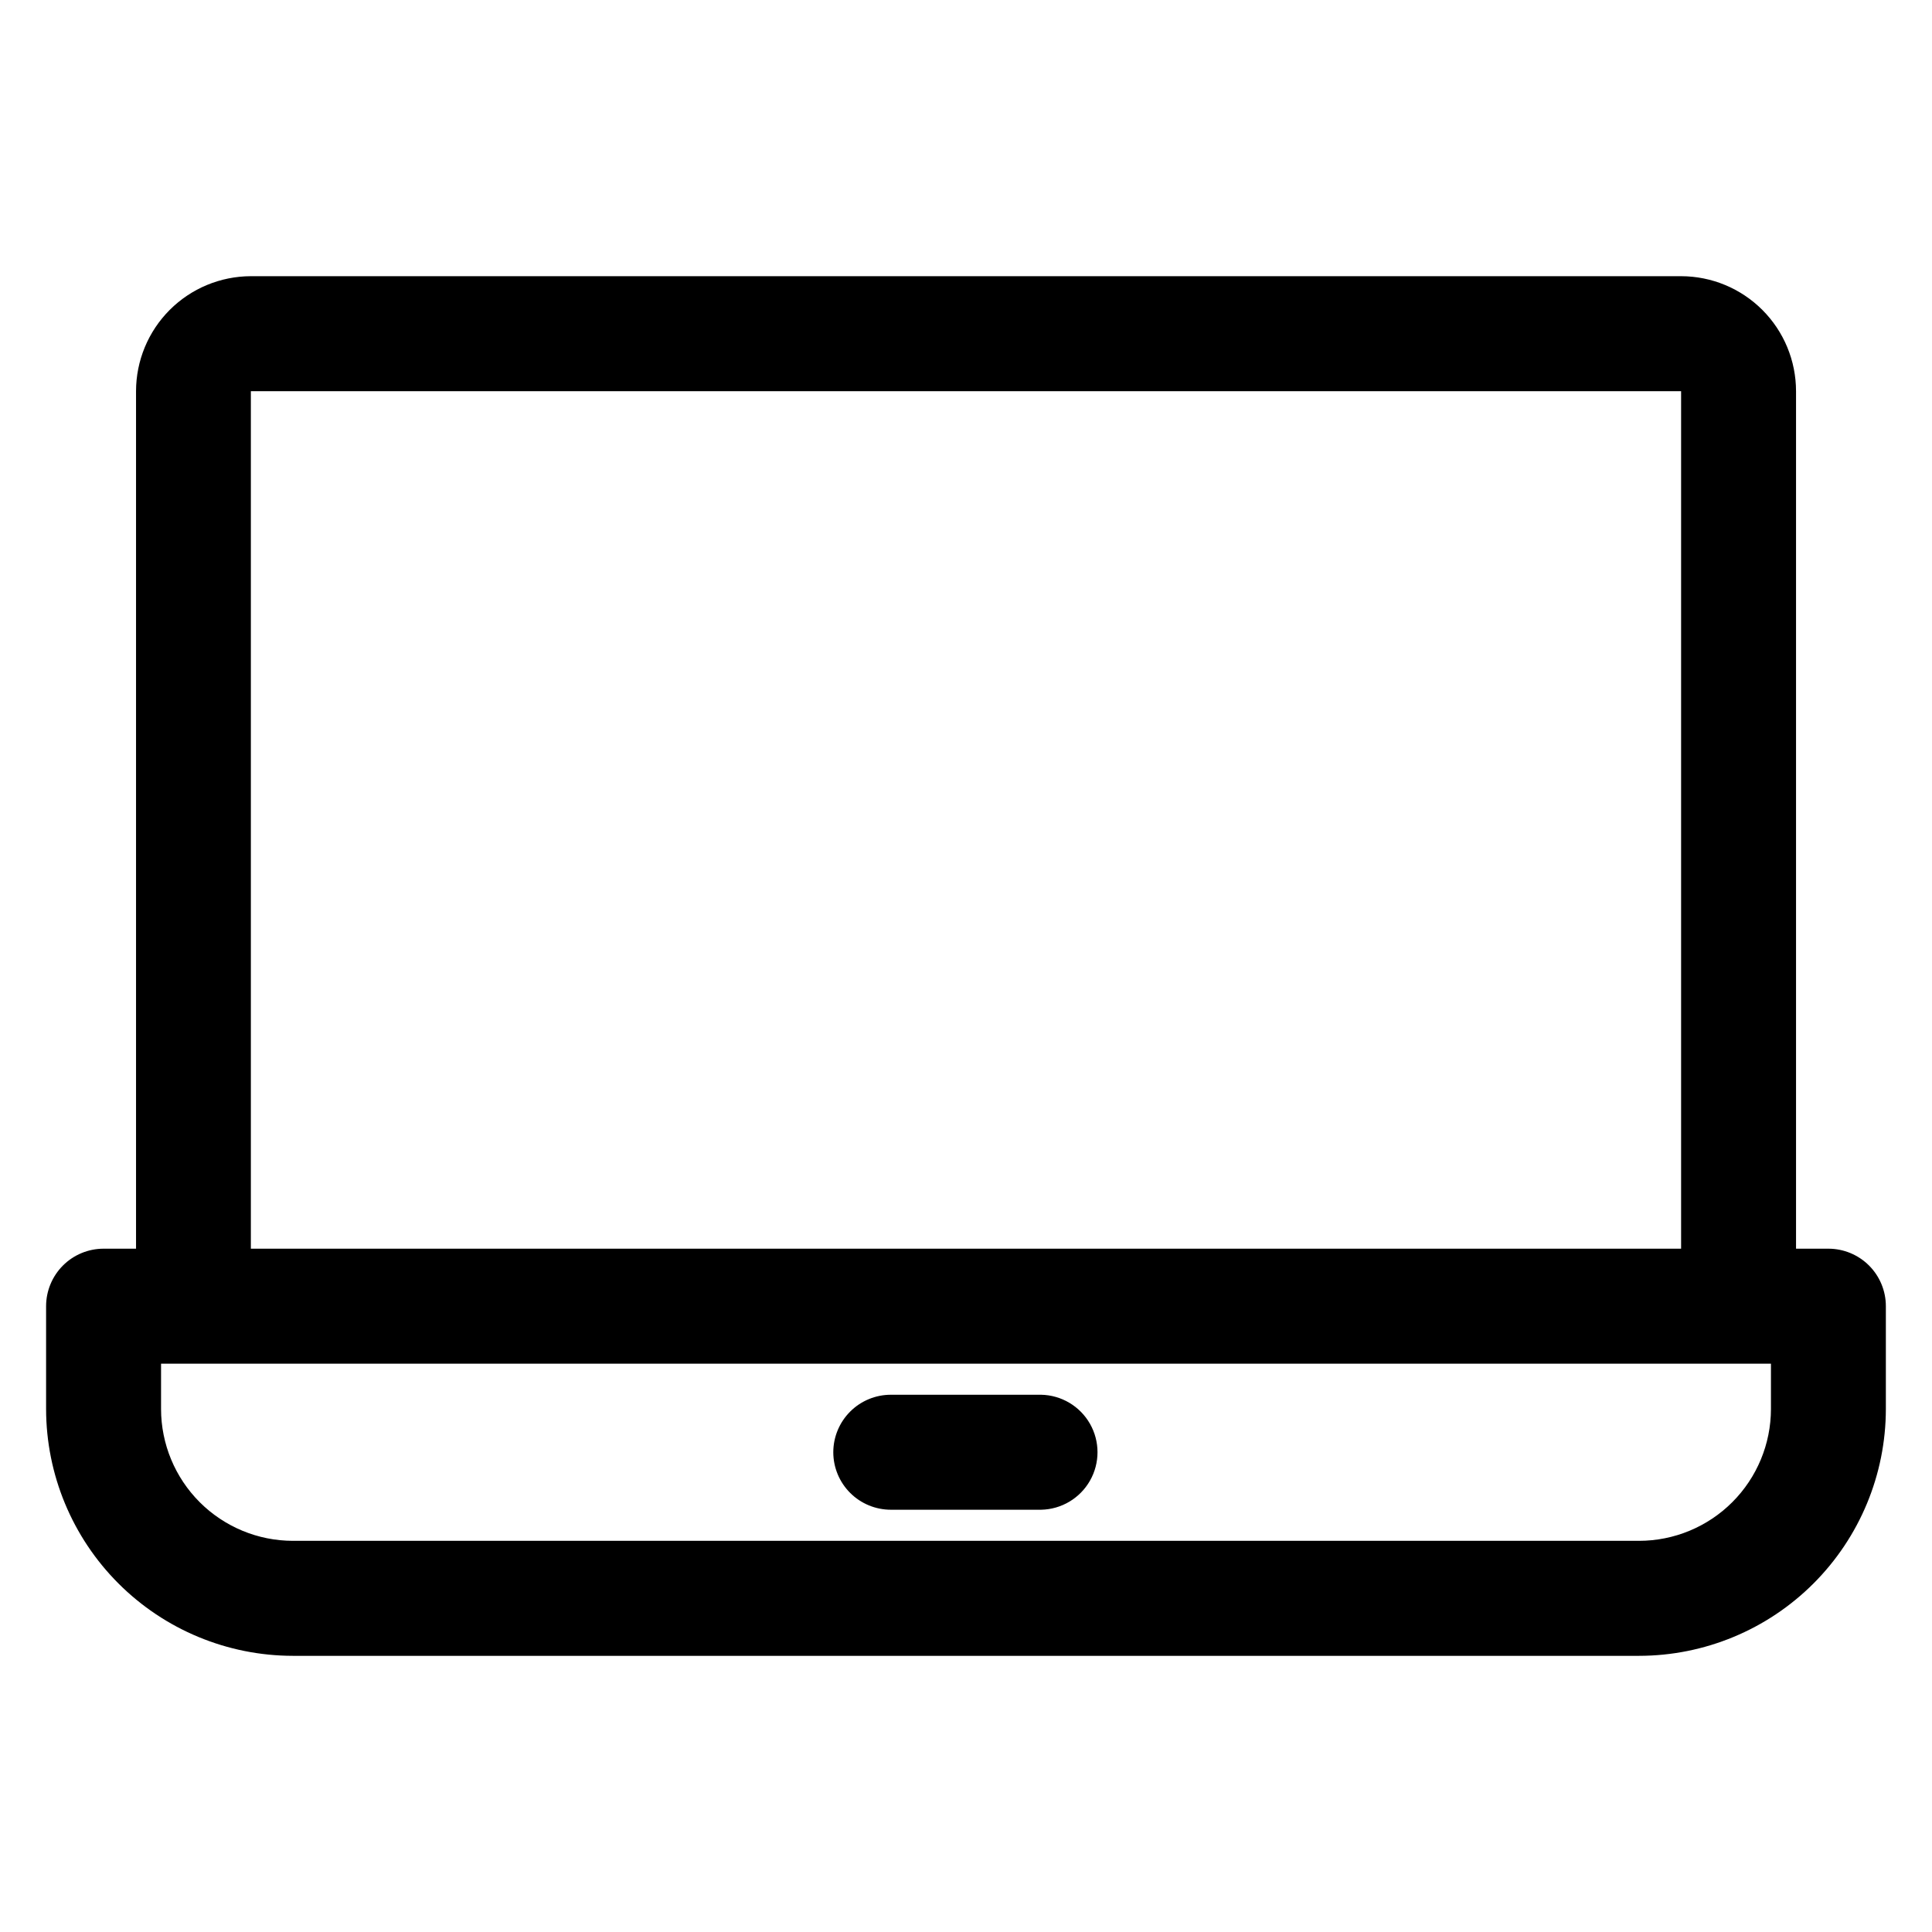 <?xml version="1.0" encoding="UTF-8"?>
<!-- Uploaded to: SVG Repo, www.svgrepo.com, Generator: SVG Repo Mixer Tools -->
<svg fill="#000000" width="800px" height="800px" version="1.1" viewBox="144 144 512 512" xmlns="http://www.w3.org/2000/svg">
 <path d="m364.83 528.86c0.004-4.047 1.617-7.926 4.481-10.781 2.863-2.859 6.746-4.461 10.793-4.457h39.797-0.004c5.375 0.102 10.301 3.027 12.961 7.699 2.656 4.672 2.656 10.398 0 15.07-2.66 4.676-7.586 7.602-12.961 7.703h-39.793c-4.047 0.004-7.93-1.598-10.793-4.453-2.867-2.859-4.477-6.734-4.481-10.781zm248.49-11.453v-12.02h-426.64v12.02c0.012 9.262 3.699 18.145 10.25 24.691s15.434 10.23 24.695 10.238h356.75c9.262-0.008 18.145-3.691 24.695-10.238 6.551-6.547 10.238-15.43 10.25-24.691zm-402.84-269.74h379.03v227.25h-379.03zm418.07 227.25h-8.582v-227.25c-0.008-8.078-3.215-15.824-8.926-21.535-5.711-5.715-13.453-8.926-21.531-8.938h-379.03c-8.07 0.016-15.809 3.234-21.512 8.945-5.703 5.715-8.91 13.453-8.918 21.527v227.25h-8.602c-4.039 0-7.914 1.605-10.77 4.461-2.856 2.859-4.461 6.731-4.465 10.77v27.262c0.02 17.34 6.914 33.965 19.176 46.227 12.262 12.262 28.887 19.16 46.227 19.176h356.75c17.34-0.016 33.965-6.914 46.227-19.176 12.262-12.262 19.16-28.887 19.176-46.227v-27.262c0-4.039-1.605-7.91-4.461-10.77-2.856-2.856-6.727-4.461-10.766-4.461z" fill-rule="evenodd"/>
</svg>